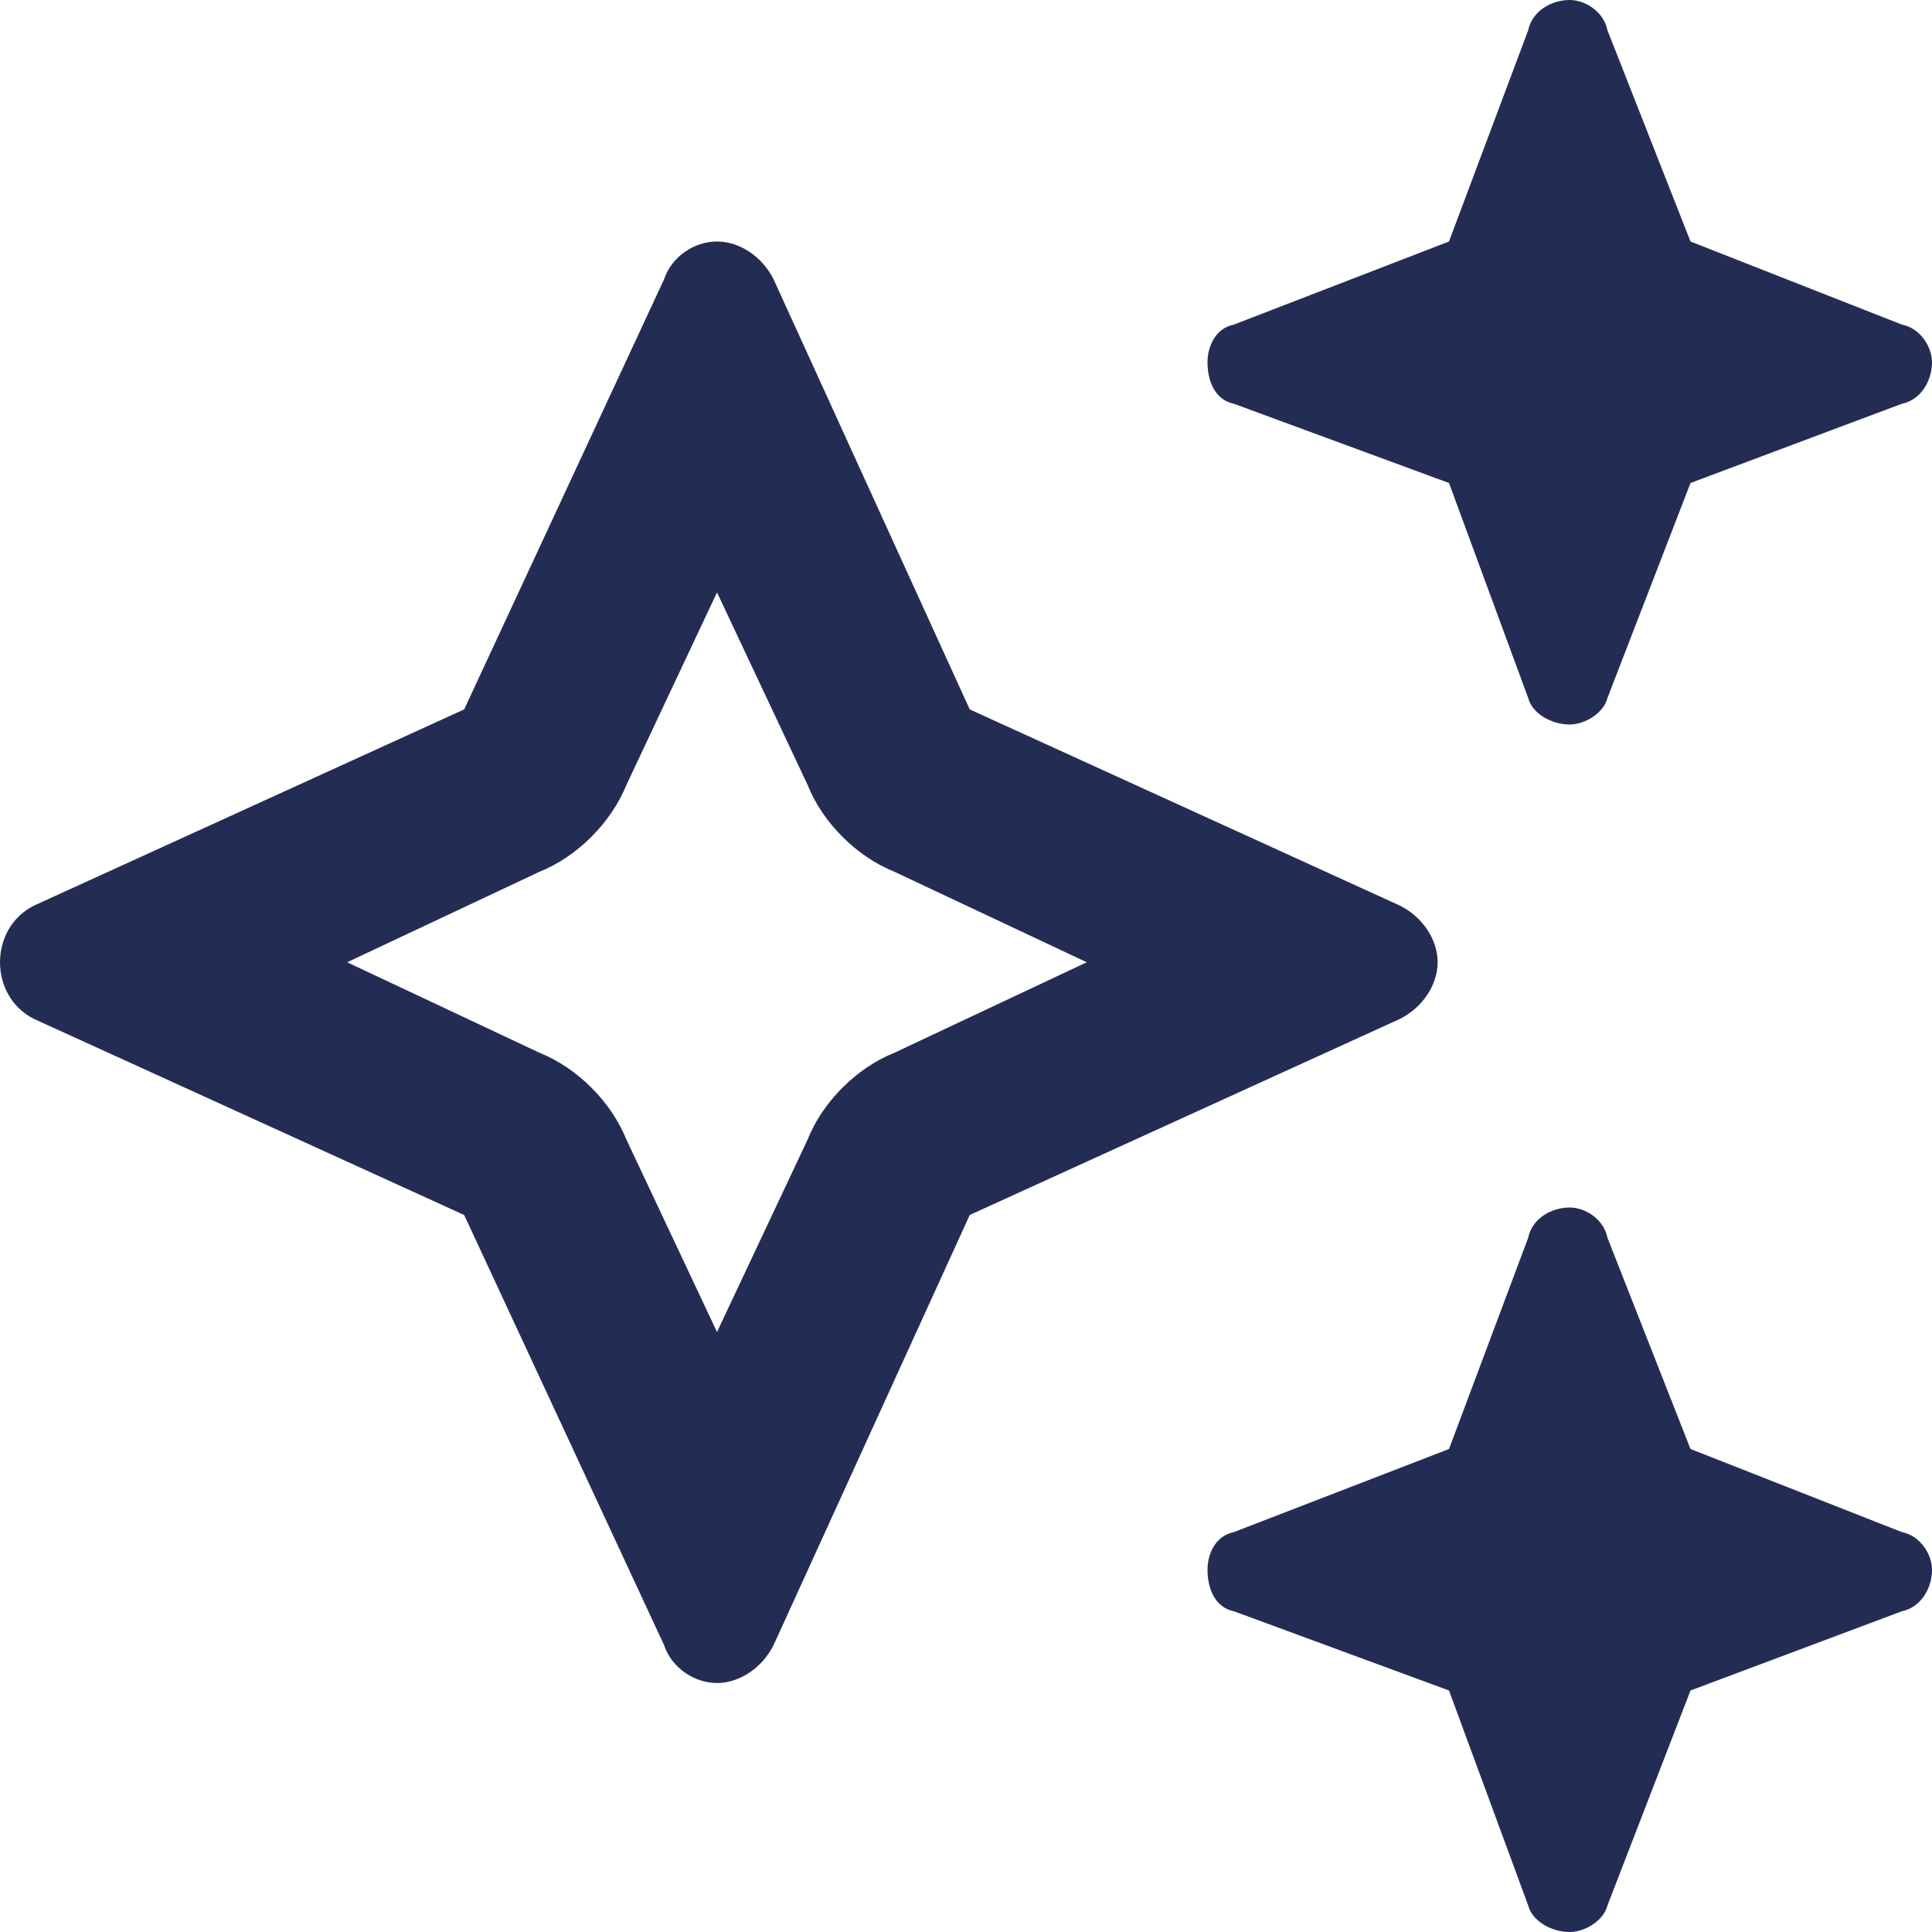 <svg width="16" height="16" viewBox="0 0 16 16" fill="none" xmlns="http://www.w3.org/2000/svg">
<path d="M10.219 2.688L12 2L12.656 0.25C12.688 0.094 12.844 0 13 0C13.125 0 13.281 0.094 13.312 0.25L14 2L15.75 2.688C15.906 2.719 16 2.875 16 3C16 3.156 15.906 3.312 15.75 3.344L14 4L13.312 5.781C13.281 5.906 13.125 6 13 6C12.844 6 12.688 5.906 12.656 5.781L12 4L10.219 3.344C10.062 3.312 10 3.156 10 3C10 2.875 10.062 2.719 10.219 2.688ZM5.5 2.312C5.562 2.125 5.75 2 5.938 2C6.125 2 6.312 2.125 6.406 2.312L8.031 5.875L11.594 7.5C11.781 7.594 11.906 7.781 11.906 7.969C11.906 8.156 11.781 8.344 11.594 8.438L8.031 10.062L6.406 13.625C6.312 13.812 6.125 13.938 5.938 13.938C5.75 13.938 5.562 13.812 5.5 13.625L3.844 10.062L0.281 8.438C0.094 8.344 0 8.156 0 7.969C0 7.781 0.094 7.594 0.281 7.5L3.844 5.875L5.5 2.312ZM5.188 6.5C5.062 6.812 4.781 7.094 4.469 7.219L2.875 7.969L4.469 8.719C4.781 8.844 5.062 9.125 5.188 9.438L5.938 11.031L6.688 9.438C6.812 9.125 7.094 8.844 7.406 8.719L9 7.969L7.406 7.219C7.094 7.094 6.812 6.812 6.688 6.5L5.938 4.906L5.188 6.5ZM12.656 10.25C12.688 10.094 12.844 10 13 10C13.125 10 13.281 10.094 13.312 10.25L14 12L15.75 12.688C15.906 12.719 16 12.875 16 13C16 13.156 15.906 13.312 15.75 13.344L14 14L13.312 15.781C13.281 15.906 13.125 16 13 16C12.844 16 12.688 15.906 12.656 15.781L12 14L10.219 13.344C10.062 13.312 10 13.156 10 13C10 12.875 10.062 12.719 10.219 12.688L12 12L12.656 10.25Z" fill="#232D54"/>
</svg>